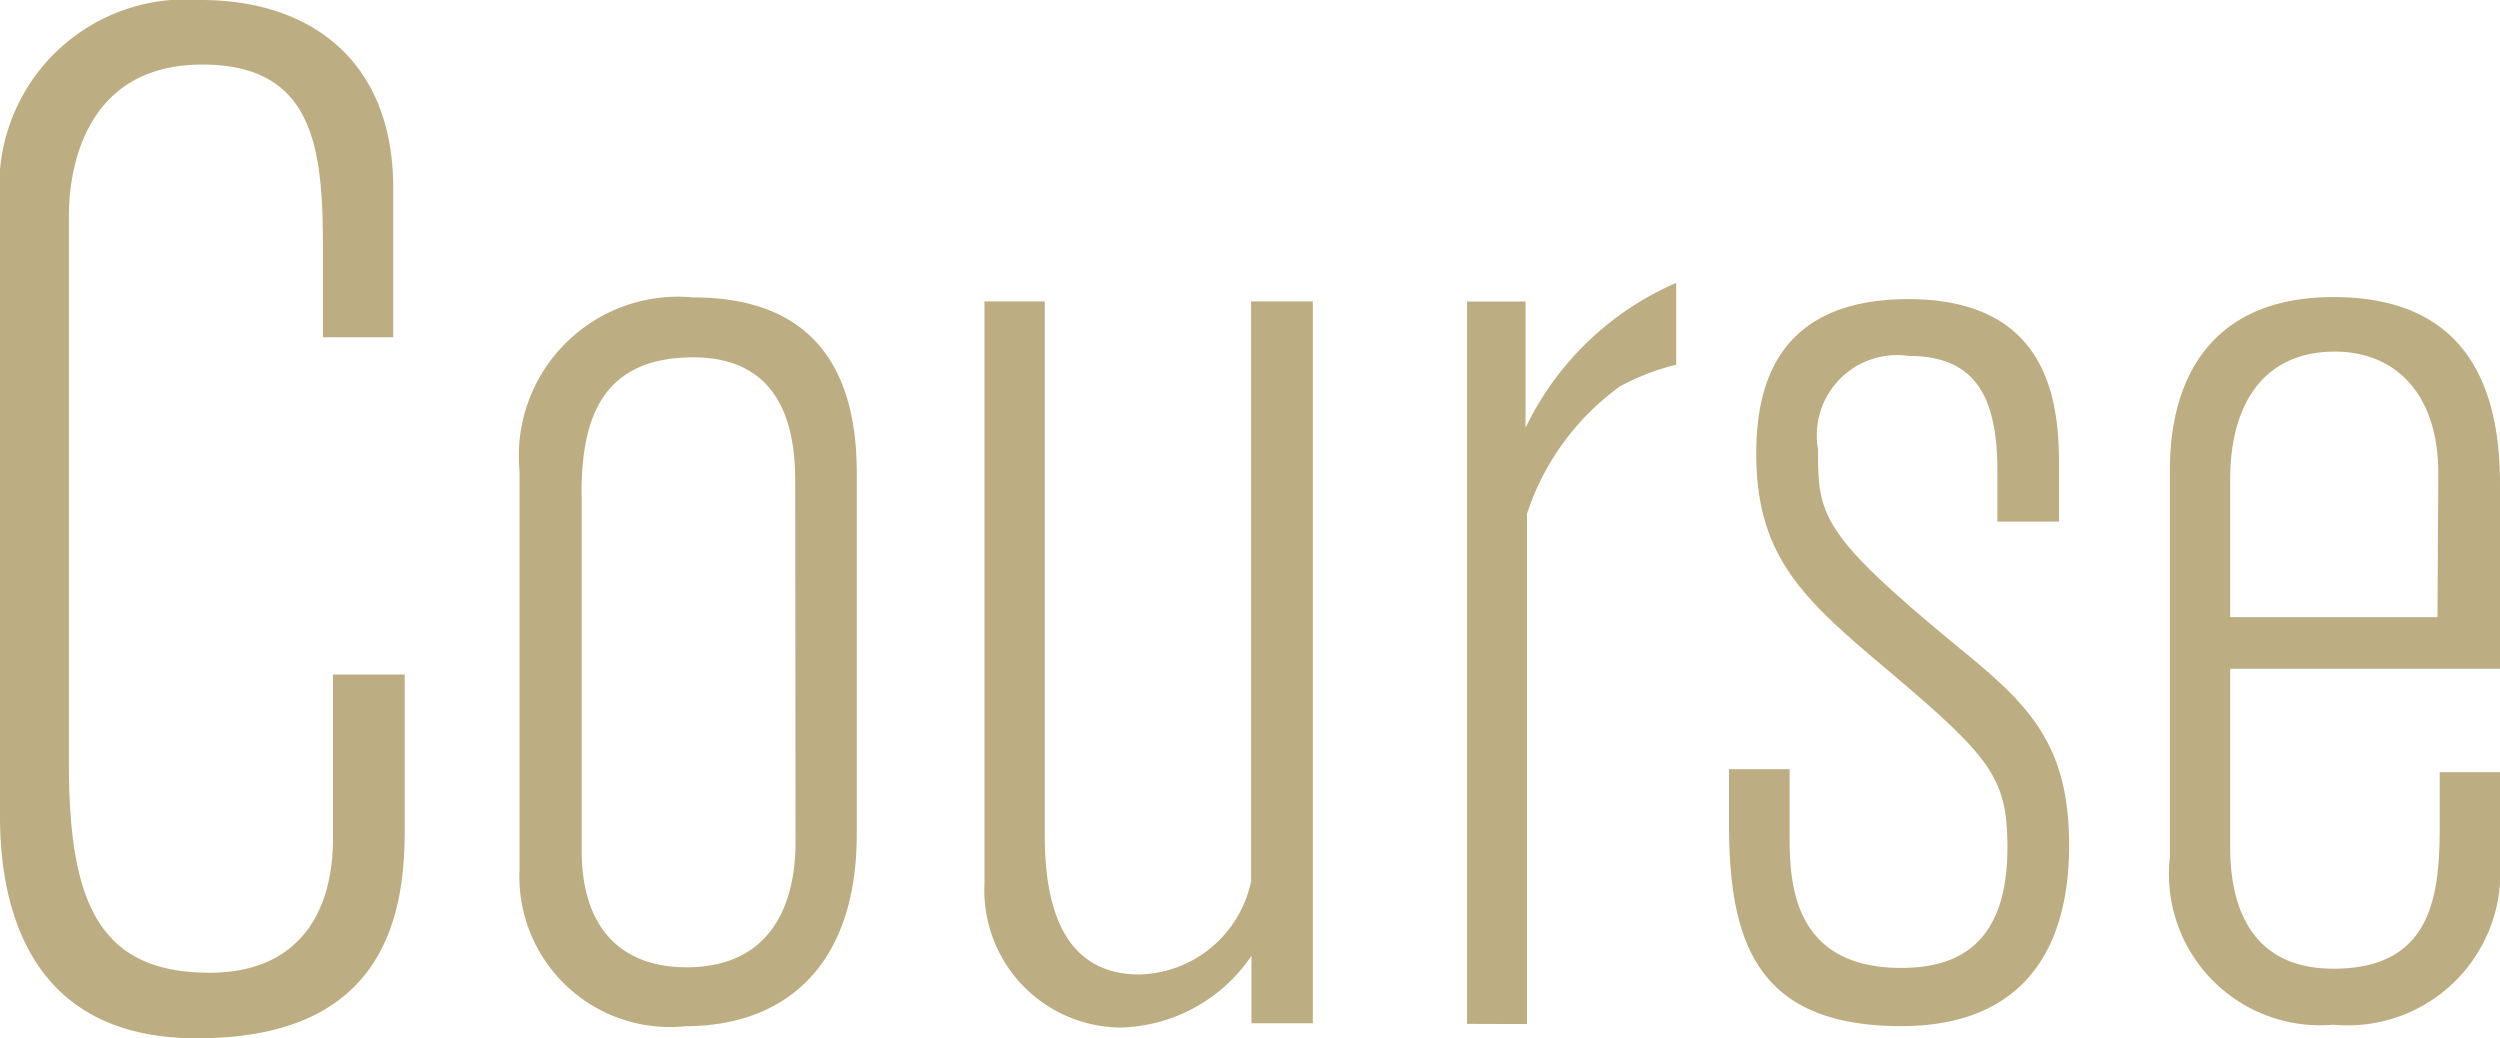 <svg xmlns="http://www.w3.org/2000/svg" width="52.26" height="21.703" viewBox="0 0 52.26 21.703">
  <path id="合体_26" data-name="合体 26" d="M2831-2559.93v-12.84a3.9,3.9,0,0,1,4.2-4.23c2.28,0,4.02,1.26,4.02,3.93v3.12h-1.47v-1.83c0-2.07-.15-3.87-2.52-3.87-2.563,0-2.79,2.37-2.79,3.15v11.46c0,2.91.63,4.374,2.94,4.374,1.92,0,2.58-1.333,2.58-2.79v-3.443h1.5v3.27c0,1.89-.51,4.333-4.333,4.333h-.032C2831.566-2555.3,2831-2558.105,2831-2559.93Zm20.58,1.41v-12.18h1.26v11.16c0,1.333.3,2.91,1.98,2.91a2.445,2.445,0,0,0,2.333-1.95v-12.12h1.29v15.09h-1.283v-1.41a3.4,3.4,0,0,1-2.73,1.5A2.872,2.872,0,0,1,2851.579-2558.52Zm15.563-1.26v-1.14h1.267v1.333c0,.93,0,2.82,2.333,2.82,1.17,0,2.22-.48,2.22-2.52,0-1.47-.36-1.89-2.52-3.72-1.71-1.44-2.73-2.333-2.73-4.5,0-1.29.333-3.24,3.18-3.24,3.12,0,3.15,2.43,3.15,3.6v1.05h-1.29v-1.063c0-1.62-.51-2.4-1.86-2.4a1.678,1.678,0,0,0-1.89,1.95c0,1.41.06,1.77,2.97,4.17,1.44,1.17,2.28,2,2.28,4.11,0,2.22-1,3.78-3.51,3.78C2867.713-2555.55,2867.143-2557.32,2867.143-2559.78Zm-25.283.96v-8.333a3.33,3.33,0,0,1,3.63-3.63c2.4,0,3.42,1.38,3.42,3.667v7.547c0,2.88-1.62,4.02-3.57,4.02A3.146,3.146,0,0,1,2841.86-2558.82Zm1.3-7.83v7.44c0,1.59.81,2.43,2.19,2.43,1.95,0,2.28-1.59,2.28-2.61l-.007-7.56c0-1.08-.27-2.58-2.13-2.58C2843.49-2569.53,2843.156-2568.12,2843.156-2566.65Zm33.2,7.56v-8.1c0-1.83.81-3.6,3.42-3.6,2.25,0,3.48,1.23,3.48,3.9v3.87h-5.64v3.72c0,.84.18,2.55,2.16,2.55,2.1,0,2.22-1.59,2.22-3.03v-1.08h1.26v1.89a3.189,3.189,0,0,1-3.48,3.39A3.161,3.161,0,0,1,2876.36-2559.09Zm1.26-7.893v2.883h4.333l.017-3c0-1.74-.96-2.55-2.16-2.55C2878.309-2569.65,2877.62-2568.54,2877.62-2566.983Zm-15.953,11.386v-15.1h1.223v2.64a6.246,6.246,0,0,1,3.15-3.03v1.71a5,5,0,0,0-1.17.45,5.322,5.322,0,0,0-1.95,2.667v10.667Z" transform="translate(-2831 2577)" fill="#bcae82"/>
</svg>
